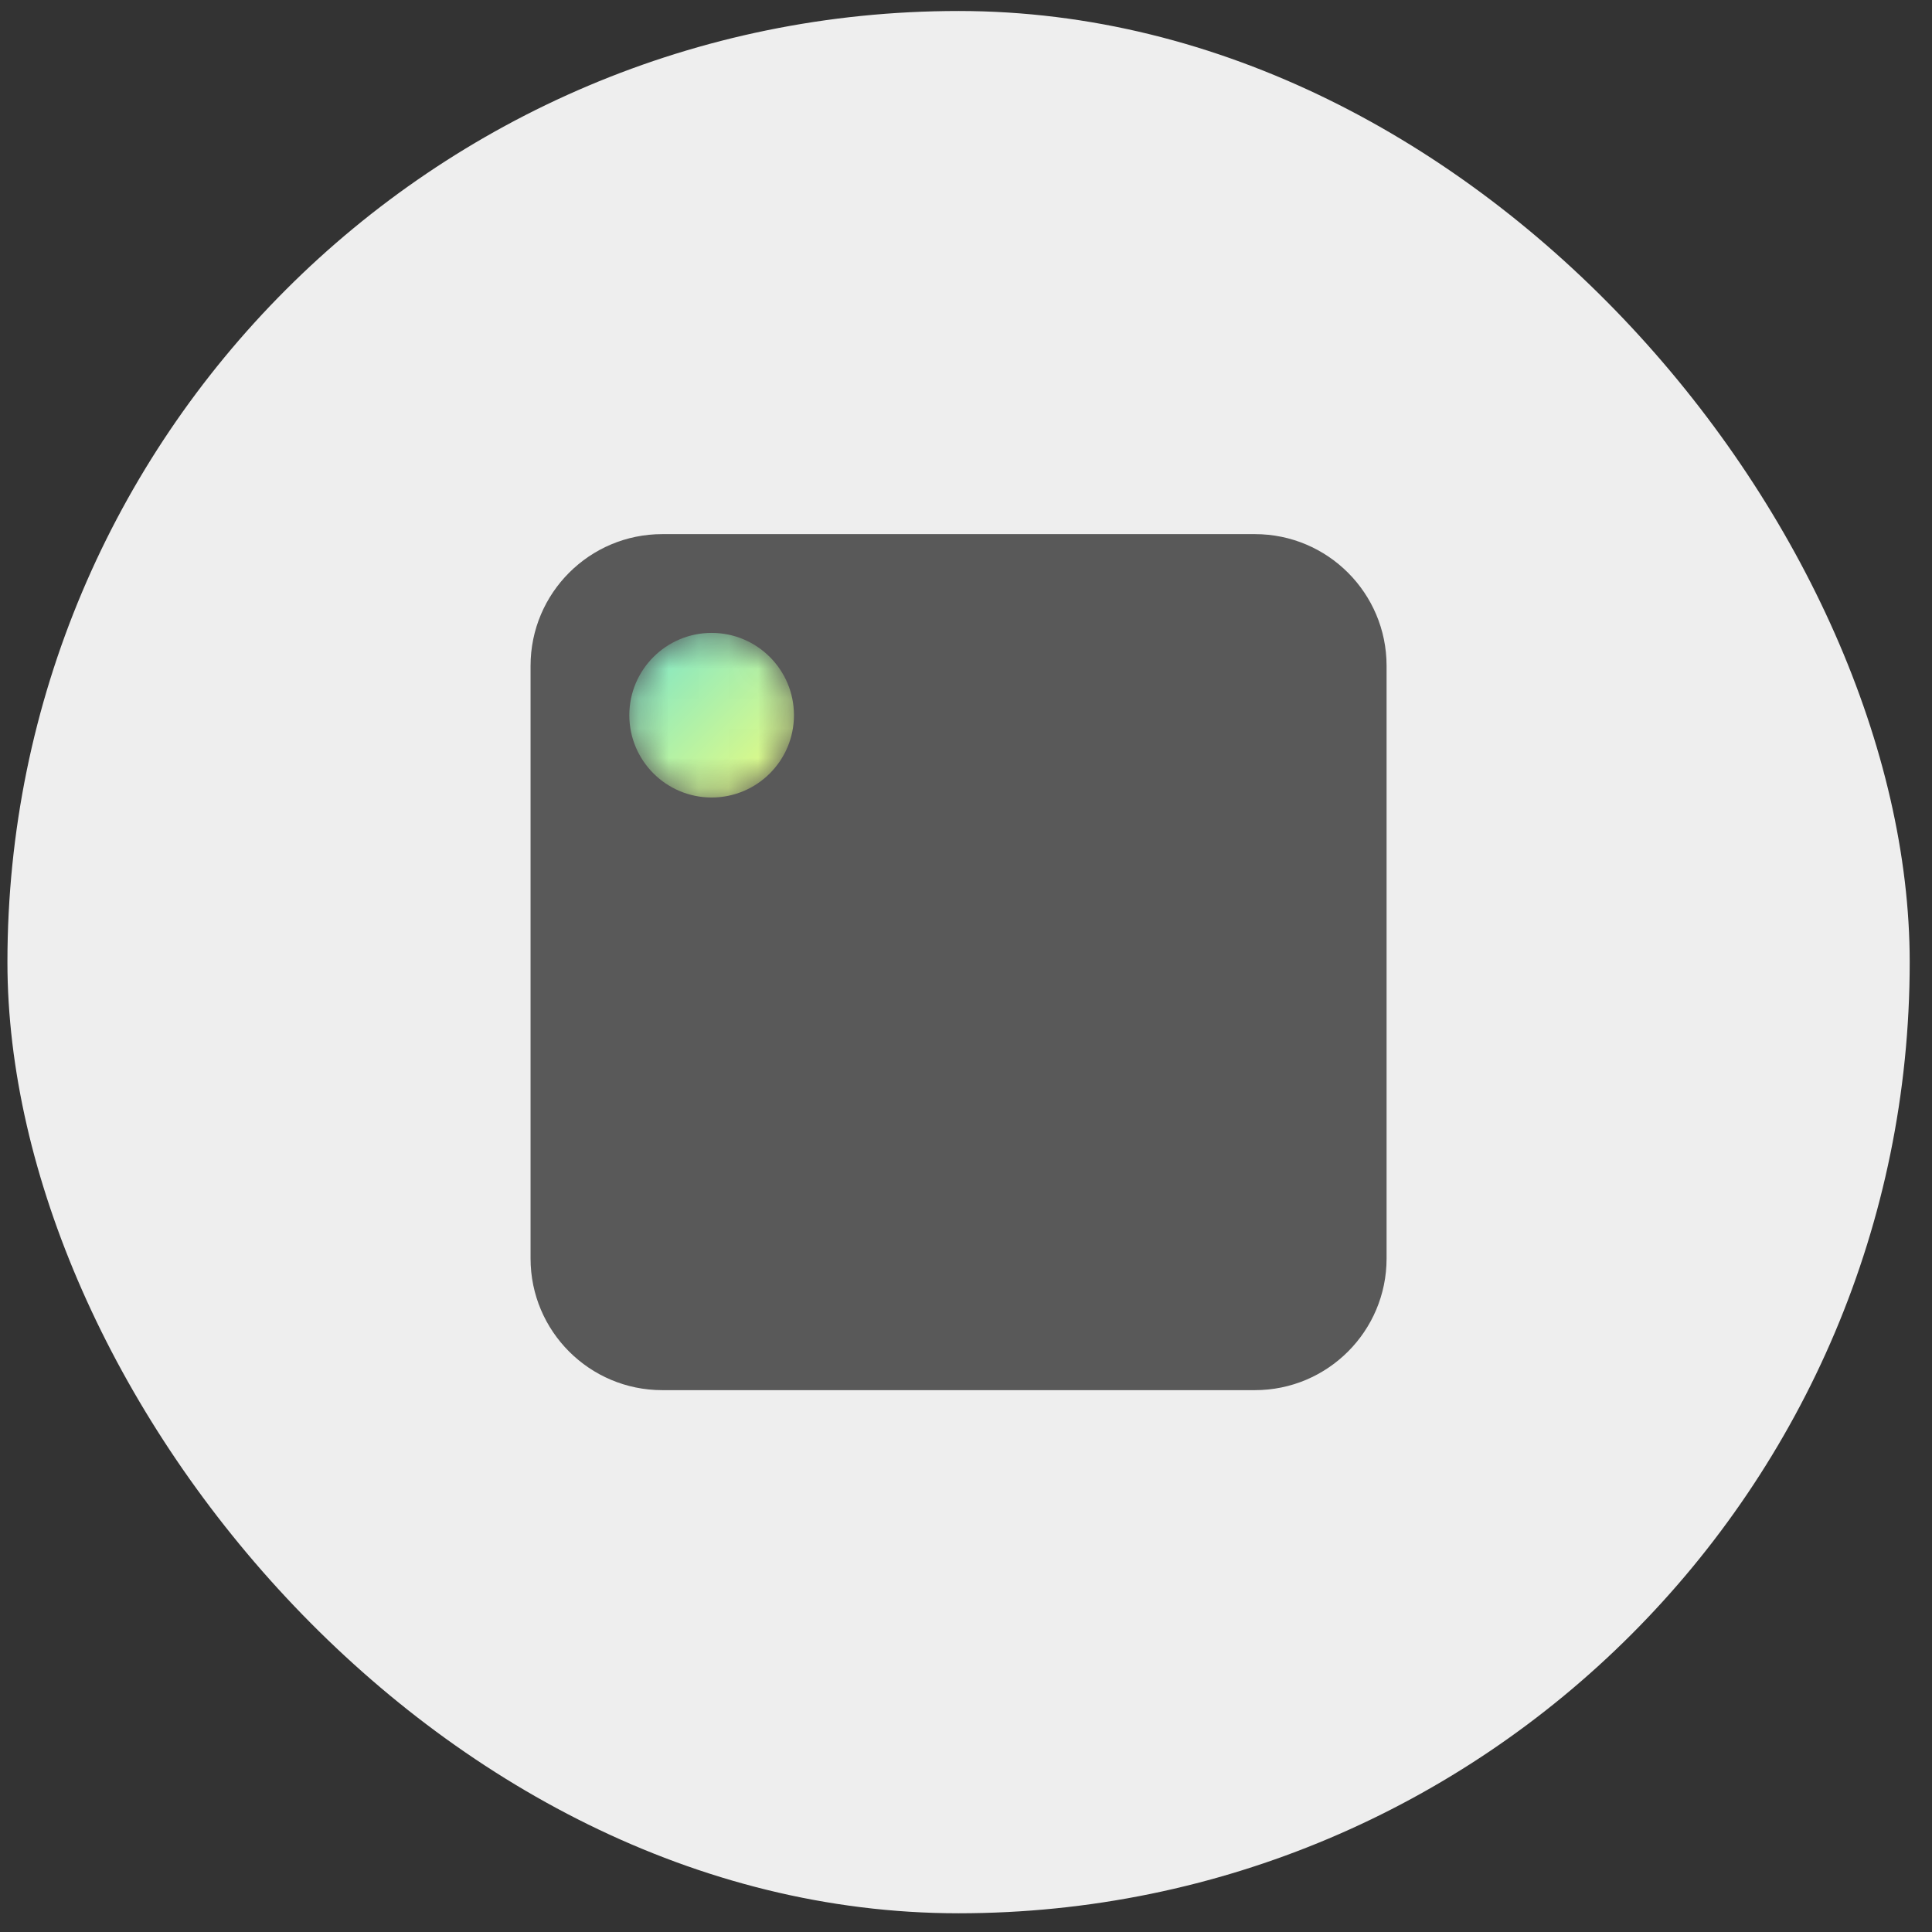 <svg width="65" height="65" viewBox="0 0 65 65" fill="none" xmlns="http://www.w3.org/2000/svg">
<rect x="0" y="0" width="65" height="65" fill="#333333" stroke="none"/>
<rect x="0.25" y="0.37" width="64" height="64" rx="32" fill="#EEEEEE"/>
<path fill-rule="evenodd" clip-rule="evenodd" d="M22.281 17.97H42.219C44.666 17.97 46.65 19.954 46.65 22.401V42.34C46.65 44.786 44.666 46.77 42.219 46.77H22.281C19.834 46.77 17.85 44.786 17.85 42.34V22.401C17.85 19.954 19.834 17.97 22.281 17.97Z" fill="#595959"/>
<mask id="mask0_2715_53380" style="mask-type:alpha" maskUnits="userSpaceOnUse" x="21" y="21" width="6" height="6">
<path fill-rule="evenodd" clip-rule="evenodd" d="M21.173 24.062C21.173 25.592 22.413 26.831 23.942 26.831C25.472 26.831 26.712 25.592 26.712 24.062C26.712 22.533 25.472 21.293 23.942 21.293C22.413 21.293 21.173 22.533 21.173 24.062Z" fill="white"/>
</mask>
<g mask="url(#mask0_2715_53380)">
<path fill-rule="evenodd" clip-rule="evenodd" d="M21.173 24.062C21.173 25.592 22.413 26.831 23.942 26.831C25.472 26.831 26.712 25.592 26.712 24.062C26.712 22.533 25.472 21.293 23.942 21.293C22.413 21.293 21.173 22.533 21.173 24.062Z" fill="url(#paint0_linear_2715_53380)"/>
</g>
<defs>
<linearGradient id="paint0_linear_2715_53380" x1="20.006" y1="24.063" x2="23.944" y2="28.001" gradientUnits="userSpaceOnUse">
<stop stop-color="#87E8C3"/>
<stop offset="1" stop-color="#E1FB87"/>
</linearGradient>
</defs>
</svg>

